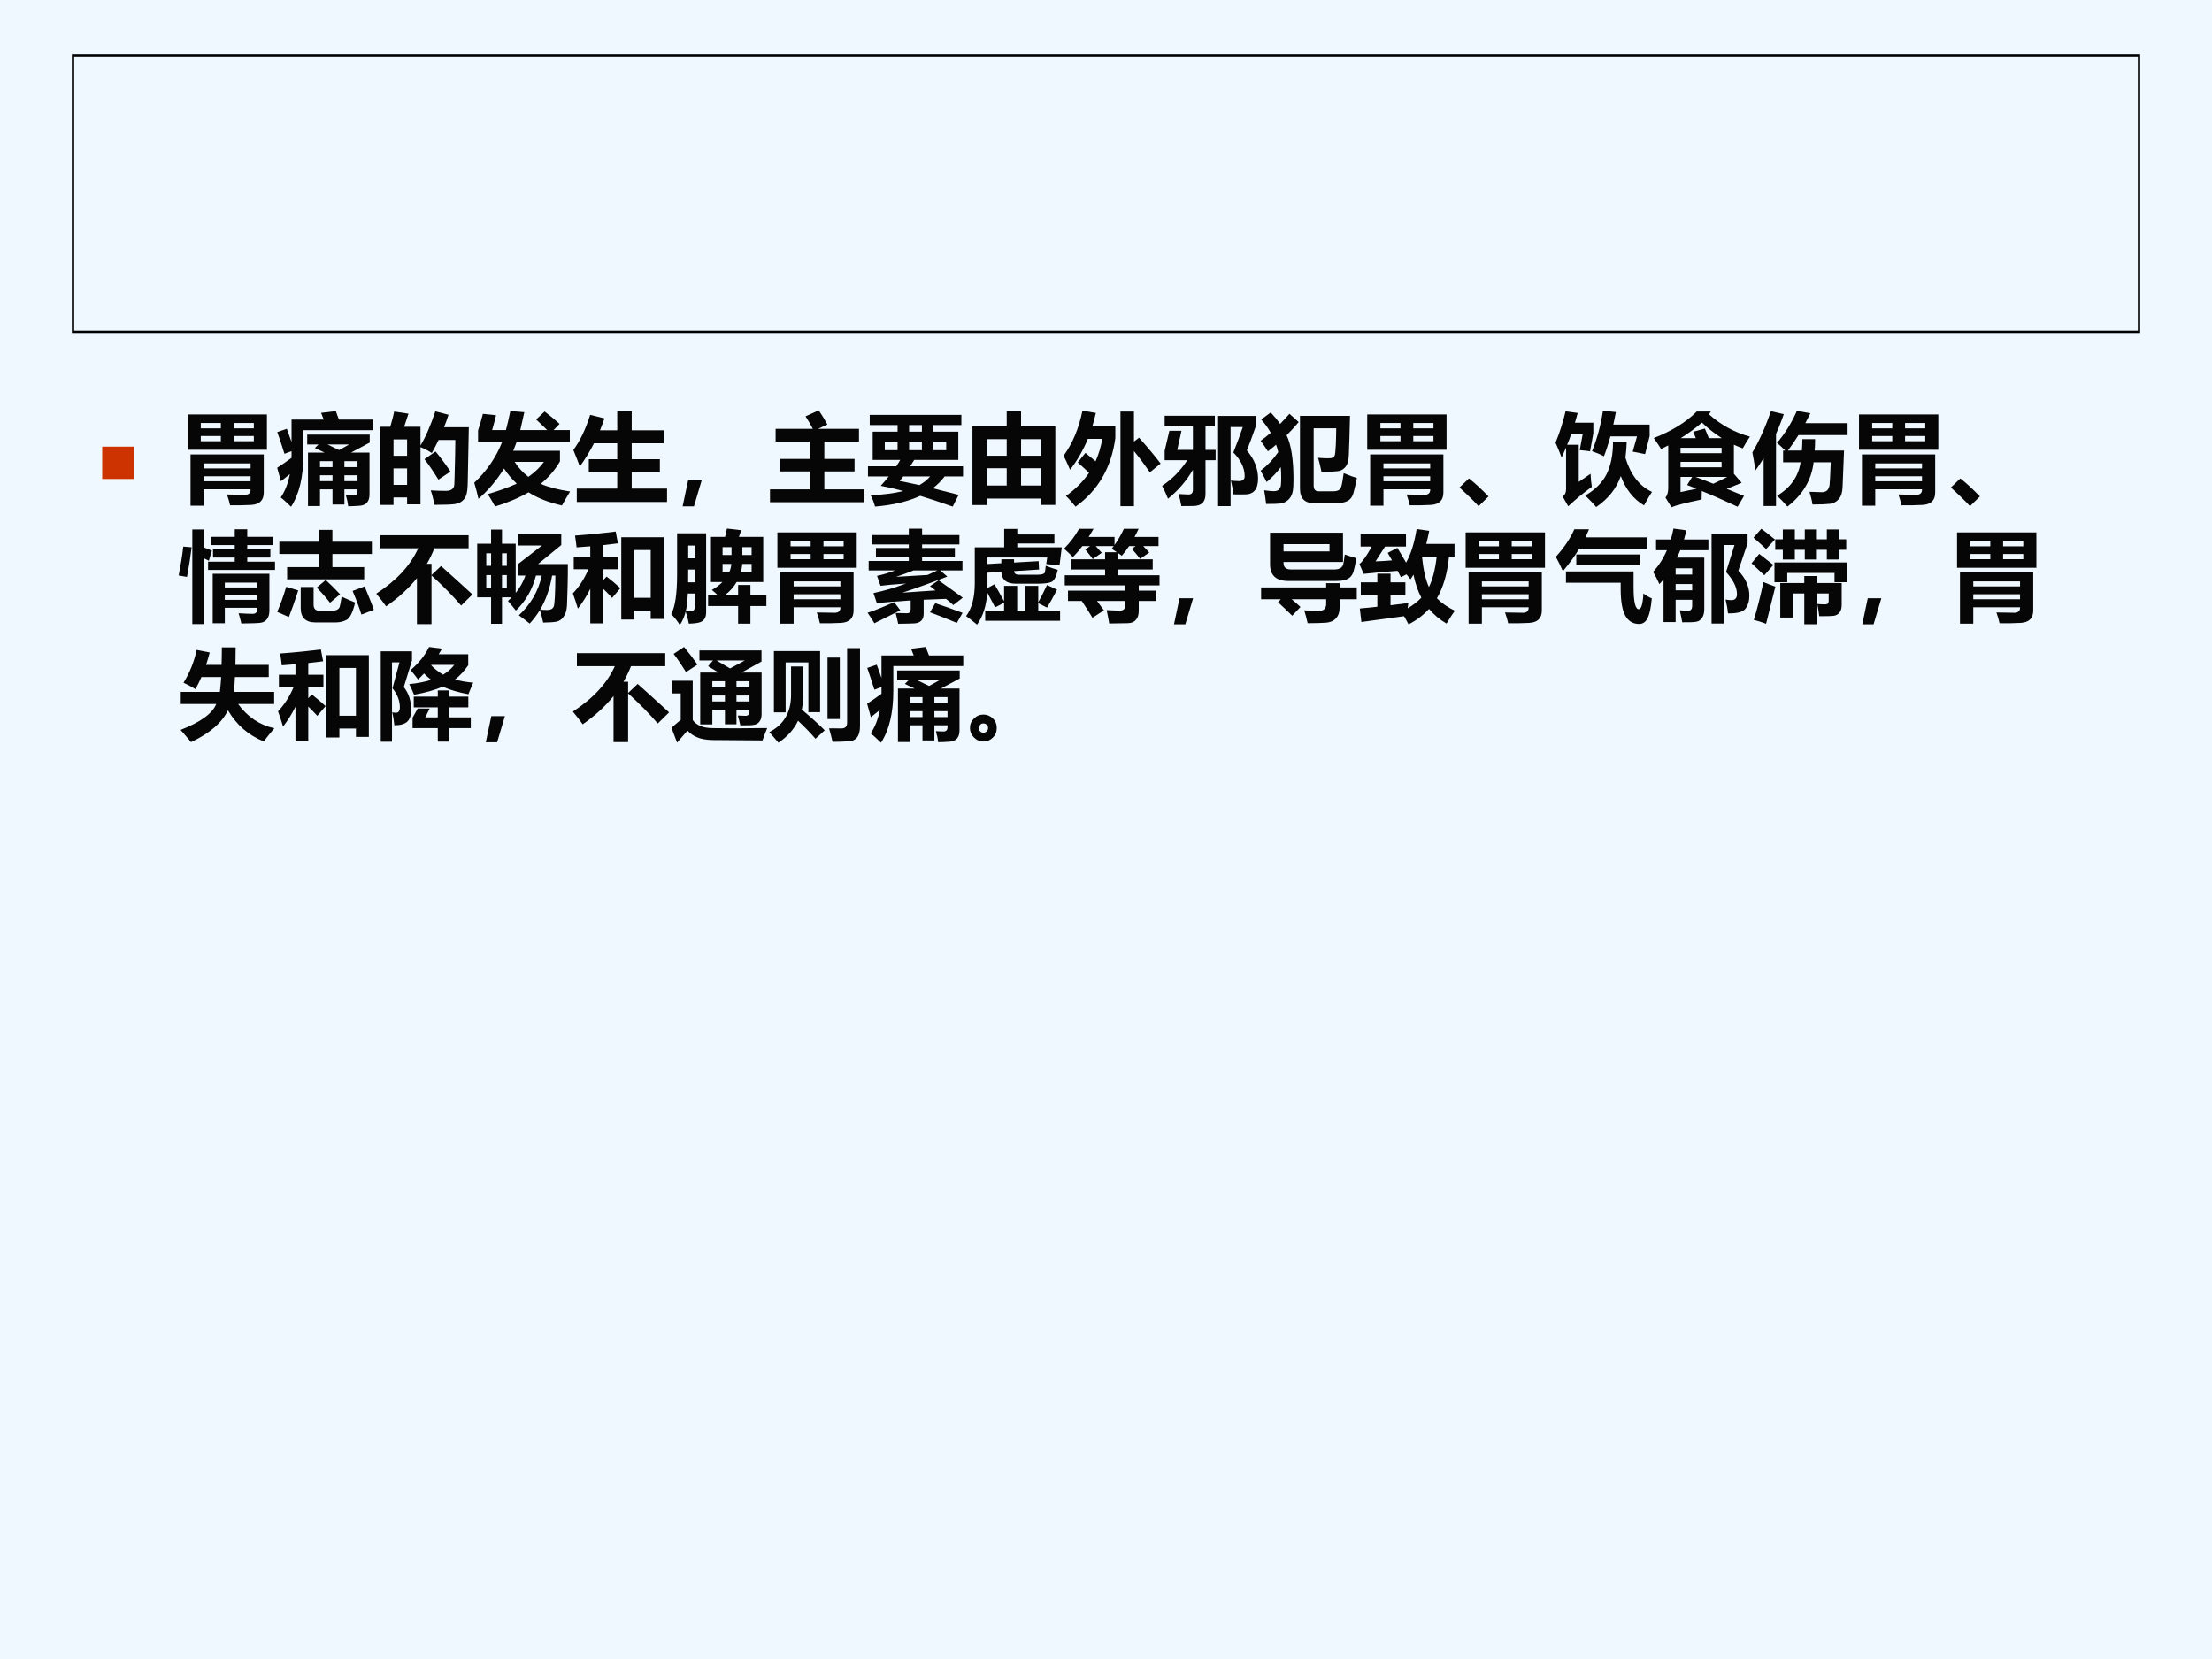 <?xml version="1.0" encoding="UTF-8" standalone="no"?>
<!DOCTYPE svg PUBLIC "-//W3C//DTD SVG 1.1//EN" "http://www.w3.org/Graphics/SVG/1.1/DTD/svg11.dtd">
<svg xmlns="http://www.w3.org/2000/svg" xmlns:xlink="http://www.w3.org/1999/xlink" version="1.1" width="720pt" height="540pt" viewBox="0 0 720 540">
<rect x="0" y="0" width="720" height="540" fill="#333333" stroke="none"/>
<g enable-background="new">
<g>
<g id="Layer-1" data-name="Artifact">
<clipPath id="cp125">
<path transform="matrix(1,0,0,-1,0,540)" d="M 0 0 L 720 0 L 720 540 L 0 540 Z " fill-rule="evenodd"/>
</clipPath>
<g clip-path="url(#cp125)">
<path transform="matrix(1,0,0,-1,0,540)" d="M 0 0 L 720 0 L 720 540 L 0 540 Z " fill="#f0f8ff" fill-rule="evenodd"/>
</g>
</g>
<g id="Layer-1" data-name="P">
<path transform="matrix(1,0,0,-1,0,540)" stroke-width=".75" stroke-linecap="butt" stroke-miterlimit="10" stroke-linejoin="miter" fill="none" stroke="#000000" d="M 23.76 432 L 696.24 432 L 696.24 522 L 23.76 522 Z "/>
</g>
<g id="Layer-1" data-name="P">
<clipPath id="cp126">
<path transform="matrix(1,0,0,-1,0,540)" d="M 0 0 L 720 0 L 720 540 L 0 540 Z " fill-rule="evenodd"/>
</clipPath>
<g clip-path="url(#cp126)">
<symbol id="font_7f_83">
<path d="M 0 0 L 0 .386 L .385 .386 L .385 0 L 0 0 Z "/>
</symbol>
<use xlink:href="#font_7f_83" transform="matrix(27.24,0,0,-27.24,33.261,155.901)" fill="#cc3300"/>
</g>
</g>
<g id="Layer-1" data-name="P">
<clipPath id="cp128">
<path transform="matrix(1,0,0,-1,0,540)" d="M 0 0 L 720 0 L 720 540 L 0 540 Z " fill-rule="evenodd"/>
</clipPath>
<g clip-path="url(#cp128)">
<symbol id="font_81_5273">
<path d="M .165 0 L .03 0 L .03 .521 L .774 .521 L .774 .135 C .774 .055 .732 .013 .646 .008 C .585 .005 .513 .003 .432 .004 C .425 .036 .415 .073 .4 .114 C .472 .112 .533 .111 .582 .111 C .62 .111 .64 .128 .64 .162 L .64 .167 L .165 .167 L .165 0 M 0 .927 L .806 .927 L .806 .568 L 0 .568 L 0 .927 M .165 .248 L .64 .248 L .64 .299 L .165 .299 L .165 .248 M .64 .43 L .165 .43 L .165 .379 L .64 .379 L .64 .43 M .673 .84 L .468 .84 L .468 .786 L .673 .786 L .673 .84 M .134 .786 L .338 .786 L .338 .84 L .134 .84 L .134 .786 M .673 .655 L .673 .708 L .468 .708 L .468 .655 L .673 .655 M .134 .655 L .338 .655 L .338 .708 L .134 .708 L .134 .655 Z "/>
</symbol>
<symbol id="font_81_4879">
<path d="M .435 .007 L .313 .007 L .313 .55 L .482 .55 C .452 .564 .419 .58 .383 .597 L .42 .633 L .305 .633 L .305 .733 L .94 .733 L .94 .652 L .75 .55 L .938 .55 L .938 .126 C .938 .052 .903 .014 .835 .01 C .799 .007 .761 .006 .722 .005 C .718 .039 .71 .076 .698 .117 C .725 .116 .75 .115 .774 .114 C .802 .114 .816 .128 .816 .158 L .816 .177 L .683 .177 L .683 .023 L .562 .023 L .562 .177 L .435 .177 L .435 .007 M .446 .954 L .596 .972 C .607 .939 .618 .91 .628 .886 L .976 .886 L .976 .778 L .266 .778 L .266 .526 C .266 .305 .225 .13 .141 0 C .094 .046 .06 .077 .036 .094 C .08 .159 .111 .238 .129 .332 C .093 .304 .063 .28 .038 .259 L 0 .396 C .047 .426 .095 .46 .146 .497 C .146 .512 .146 .535 .146 .565 L .074 .538 C .048 .621 .024 .695 .001 .759 L .098 .792 C .112 .753 .128 .708 .146 .658 L .146 .886 L .473 .886 C .465 .905 .456 .927 .446 .954 M .683 .26 L .816 .26 L .816 .32 L .683 .32 L .683 .26 M .816 .463 L .683 .463 L .683 .403 L .816 .403 L .816 .463 M .435 .26 L .562 .26 L .562 .32 L .435 .32 L .435 .26 M .435 .403 L .562 .403 L .562 .463 L .435 .463 L .435 .403 M .732 .633 L .511 .633 C .552 .613 .592 .594 .629 .576 L .732 .633 Z "/>
</symbol>
<symbol id="font_81_8e9">
<path d="M .143 .949 L .288 .927 L .244 .794 L .41 .794 L .41 .604 C .463 .691 .513 .807 .561 .951 L .695 .916 C .681 .873 .666 .83 .649 .789 L .901 .789 L .89 .227 C .889 .167 .883 .124 .875 .1 C .867 .076 .853 .056 .835 .041 C .818 .025 .792 .015 .76 .009 C .728 .004 .659 .001 .551 .001 C .541 .058 .529 .107 .514 .148 C .562 .145 .613 .143 .667 .143 C .683 .143 .697 .144 .708 .148 C .719 .152 .729 .157 .736 .164 C .743 .172 .748 .18 .751 .189 C .754 .198 .756 .238 .757 .309 L .762 .509 C .763 .571 .764 .621 .764 .66 L .594 .66 C .572 .615 .549 .57 .525 .527 C .494 .548 .456 .568 .41 .587 L .41 .006 L .274 .006 L .274 .076 L .136 .076 L .136 0 L 0 0 L 0 .794 L .103 .794 C .122 .858 .135 .91 .143 .949 M .274 .666 L .136 .666 L .136 .499 L .274 .499 L .274 .666 M .136 .204 L .274 .204 L .274 .371 L .136 .371 L .136 .204 M .563 .543 C .61 .487 .661 .419 .715 .339 L .592 .257 C .542 .338 .495 .408 .45 .465 L .563 .543 Z "/>
</symbol>
<symbol id="font_81_546">
<path d="M .871 .458 C .821 .371 .756 .296 .676 .23 C .75 .197 .849 .171 .974 .152 C .945 .105 .917 .058 .891 .01 C .758 .04 .645 .084 .552 .144 C .456 .088 .343 .04 .212 0 C .188 .043 .164 .085 .138 .126 C .246 .157 .344 .192 .432 .232 C .384 .277 .341 .327 .303 .385 C .227 .264 .141 .162 .043 .078 C .029 .139 .015 .194 0 .241 C .127 .36 .222 .499 .284 .656 L .039 .656 L .039 .773 C .057 .827 .074 .883 .088 .941 L .222 .927 C .212 .886 .199 .836 .182 .776 L .322 .776 C .337 .832 .352 .896 .367 .97 L .509 .958 L .468 .776 L .741 .776 C .705 .812 .667 .848 .629 .884 L .715 .965 C .775 .919 .826 .877 .867 .839 L .806 .776 L .971 .776 L .971 .656 L .431 .656 C .421 .629 .41 .599 .396 .566 L .871 .566 L .871 .458 M .55 .301 C .618 .349 .67 .4 .708 .453 L .411 .453 C .448 .395 .494 .344 .55 .301 Z "/>
</symbol>
<symbol id="font_81_8cf">
<path d="M .035 .136 L .446 .136 L .446 .302 L .157 .302 L .157 .434 L .446 .434 L .446 .596 L .21 .596 C .167 .512 .119 .433 .066 .36 C .046 .414 .024 .47 0 .528 C .067 .618 .124 .736 .171 .885 L .316 .849 C .302 .807 .287 .767 .271 .728 L .446 .728 L .446 .921 L .593 .921 L .593 .728 L .917 .728 L .917 .596 L .593 .596 L .593 .434 L .879 .434 L .879 .302 L .593 .302 L .593 .136 L .952 .136 L .952 0 L .035 0 L .035 .136 Z "/>
</symbol>
<symbol id="font_81_367">
<path d="M .194 .265 L .115 0 L 0 0 L .056 .265 L .194 .265 Z "/>
</symbol>
<symbol id="font_81_41e">
<path d="M 0 .131 L .404 .131 L .404 .313 L .104 .313 L .104 .44 L .404 .44 L .404 .617 L .057 .617 L .057 .746 L .435 .746 C .413 .789 .389 .831 .361 .873 L .495 .934 C .524 .891 .554 .843 .583 .79 L .489 .746 L .904 .746 L .904 .617 L .552 .617 L .552 .44 L .859 .44 L .859 .313 L .552 .313 L .552 .131 L .957 .131 L .957 0 L 0 0 L 0 .131 Z "/>
</symbol>
<symbol id="font_81_a4c">
<path d="M 0 .409 L .288 .409 C .302 .431 .316 .452 .328 .474 L .048 .474 L .048 .761 L .301 .761 L .301 .828 L .018 .828 L .018 .932 L .949 .932 L .949 .828 L .665 .828 L .665 .761 L .918 .761 L .918 .474 L .47 .474 C .456 .451 .443 .43 .429 .409 L .966 .409 L .966 .306 L .779 .306 C .745 .261 .705 .221 .659 .186 L .921 .119 L .861 0 C .742 .042 .631 .078 .531 .109 C .408 .052 .255 .015 .072 0 C .062 .037 .048 .076 .027 .115 C .157 .121 .268 .135 .359 .158 C .274 .181 .198 .198 .13 .211 C .159 .243 .186 .274 .211 .306 L 0 .306 L 0 .409 M .418 .761 L .548 .761 L .548 .828 L .418 .828 L .418 .761 M .418 .573 L .548 .573 L .548 .661 L .418 .661 L .418 .573 M .171 .573 L .301 .573 L .301 .661 L .171 .661 L .171 .573 M .795 .573 L .795 .661 L .665 .661 L .665 .573 L .795 .573 M .322 .26 C .375 .25 .442 .236 .522 .218 C .566 .243 .603 .272 .631 .306 L .358 .306 C .346 .289 .334 .274 .322 .26 Z "/>
</symbol>
<symbol id="font_81_8d2">
<path d="M 0 0 L 0 .8 L .348 .8 L .348 .954 L .494 .954 L .494 .8 L .842 .8 L .842 .001 L .697 .001 L .697 .066 L .145 .066 L .145 0 L 0 0 M .145 .501 L .348 .501 L .348 .669 L .145 .669 L .145 .501 M .697 .669 L .494 .669 L .494 .501 L .697 .501 L .697 .669 M .145 .198 L .348 .198 L .348 .374 L .145 .374 L .145 .198 M .494 .198 L .697 .198 L .697 .374 L .494 .374 L .494 .198 Z "/>
</symbol>
<symbol id="font_81_5d8">
<path d="M .527 .819 L .527 .697 C .487 .397 .352 .165 .123 0 C .083 .048 .051 .085 .025 .109 C .122 .177 .2 .256 .26 .344 C .225 .377 .187 .412 .145 .449 L .223 .546 C .261 .516 .295 .487 .326 .461 C .358 .532 .381 .608 .394 .689 L .248 .689 C .2 .573 .14 .468 .067 .375 C .04 .439 .018 .486 0 .516 C .092 .641 .156 .794 .193 .976 L .329 .952 C .319 .906 .307 .862 .294 .819 L .527 .819 M .768 .701 C .855 .603 .929 .515 .987 .438 L .878 .349 C .824 .427 .77 .499 .716 .565 L .716 .005 L .579 .005 L .579 .966 L .716 .966 L .716 .661 L .768 .701 Z "/>
</symbol>
<symbol id="font_81_6122">
<path d="M 0 .206 C .102 .273 .187 .36 .256 .466 L .026 .466 L .026 .562 L .074 .765 L .197 .765 L .154 .571 L .313 .571 L .313 .812 L .026 .812 L .026 .918 L .536 .918 L .536 .812 L .441 .812 L .441 .571 L .544 .571 L .544 .466 L .441 .466 L .441 .122 C .441 .041 .399 .001 .314 .001 C .275 .001 .235 .001 .196 0 C .187 .049 .177 .09 .167 .123 C .209 .12 .243 .119 .268 .118 C .298 .118 .313 .133 .313 .164 L .313 .369 C .247 .255 .162 .157 .06 .075 C .044 .116 .024 .16 0 .206 M .861 .565 C .937 .477 .975 .382 .975 .279 C .975 .173 .931 .119 .844 .119 C .821 .118 .781 .118 .724 .119 C .719 .165 .711 .212 .699 .26 C .713 .257 .74 .255 .78 .254 C .819 .254 .839 .271 .839 .304 C .839 .387 .8 .467 .724 .545 C .758 .629 .79 .715 .82 .803 L .696 .803 L .696 0 L .569 0 L .569 .916 L .956 .916 L .956 .822 C .918 .712 .886 .627 .861 .565 Z "/>
</symbol>
<symbol id="font_81_8a8">
<path d="M 0 .338 C .069 .39 .128 .453 .179 .527 C .173 .553 .166 .577 .157 .602 C .131 .579 .103 .557 .074 .535 C .05 .573 .025 .608 0 .642 C .034 .666 .068 .693 .103 .723 C .076 .772 .043 .817 .006 .858 L .103 .93 C .139 .891 .171 .852 .198 .813 C .229 .845 .261 .88 .293 .916 L .387 .832 C .349 .786 .308 .742 .264 .698 C .311 .601 .334 .451 .334 .248 C .334 .196 .332 .16 .328 .137 C .325 .114 .317 .093 .306 .073 C .294 .054 .279 .038 .261 .027 C .243 .015 .224 .008 .204 .005 C .184 .002 .134 0 .056 0 C .05 .049 .044 .095 .036 .139 C .082 .133 .115 .13 .134 .13 C .156 .13 .173 .135 .185 .146 C .197 .158 .204 .172 .206 .19 C .208 .208 .209 .233 .209 .267 C .209 .304 .208 .34 .205 .374 C .165 .32 .117 .27 .061 .223 C .049 .247 .029 .286 0 .338 M .844 .313 C .9 .29 .945 .273 .978 .264 C .965 .2 .954 .149 .943 .111 C .933 .073 .913 .047 .884 .031 C .855 .016 .818 .008 .774 .008 L .542 .008 C .448 .008 .4 .057 .4 .155 L .4 .895 L .908 .895 L .902 .656 L .896 .493 C .894 .443 .884 .407 .867 .383 C .85 .36 .829 .345 .804 .337 C .779 .33 .717 .327 .618 .328 C .607 .381 .596 .428 .584 .469 C .627 .465 .661 .464 .685 .464 C .707 .464 .722 .466 .732 .471 C .742 .476 .749 .483 .753 .493 C .757 .504 .761 .54 .764 .602 C .766 .664 .768 .719 .768 .769 L .539 .769 L .539 .187 C .539 .148 .555 .129 .588 .129 L .74 .129 C .762 .129 .779 .133 .792 .14 C .806 .148 .815 .161 .82 .179 C .826 .197 .834 .242 .844 .313 Z "/>
</symbol>
<symbol id="font_81_6f9d">
<path d="M .295 .099 L .194 0 C .146 .053 .081 .116 0 .19 L .096 .282 C .153 .238 .219 .177 .295 .099 Z "/>
</symbol>
<symbol id="font_81_ba2">
<path d="M .384 .857 L .384 .749 L .351 .566 C .331 .57 .296 .574 .246 .578 L .276 .74 L .159 .74 C .147 .704 .133 .669 .118 .633 L .236 .633 L .236 .256 C .276 .283 .316 .311 .356 .338 C .358 .292 .362 .248 .369 .205 C .287 .147 .207 .081 .129 .008 L .073 .106 C .096 .123 .107 .147 .107 .18 L .107 .604 C .093 .571 .078 .537 .062 .503 C .04 .56 .02 .611 0 .654 C .043 .758 .077 .865 .102 .973 L .225 .956 C .217 .924 .208 .891 .197 .857 L .384 .857 M .584 .658 L .723 .658 C .721 .604 .717 .551 .71 .502 C .762 .329 .852 .213 .98 .154 C .962 .128 .935 .082 .899 .017 C .792 .08 .713 .18 .663 .315 C .62 .19 .537 .085 .413 0 C .388 .031 .351 .07 .302 .117 C .403 .176 .475 .248 .518 .333 C .562 .422 .584 .531 .584 .658 M .956 .838 L .956 .721 L .91 .538 L .784 .563 L .828 .718 L .558 .718 C .537 .644 .516 .577 .492 .516 C .454 .536 .413 .553 .371 .567 C .423 .696 .46 .833 .482 .979 L .613 .965 C .605 .921 .596 .878 .587 .838 L .956 .838 Z "/>
</symbol>
<symbol id="font_81_b9f">
<path d="M .58 .973 L .561 .944 C .682 .836 .821 .76 .977 .717 C .952 .68 .928 .641 .904 .598 C .874 .609 .844 .621 .814 .635 L .814 .34 L .893 .248 C .842 .228 .792 .207 .741 .187 C .797 .164 .855 .141 .917 .115 L .852 .005 C .723 .065 .602 .119 .488 .165 C .487 .131 .486 .102 .486 .079 C .325 .045 .223 .019 .18 0 L .119 .098 C .138 .122 .147 .155 .147 .194 L .147 .628 C .123 .616 .099 .604 .074 .592 C .058 .619 .033 .656 0 .703 C .183 .774 .328 .864 .437 .973 L .58 .973 M .689 .406 L .689 .461 L .272 .461 L .272 .406 L .689 .406 M .689 .604 L .272 .604 L .272 .549 L .689 .549 L .689 .604 M .401 .767 L .519 .799 C .53 .775 .543 .743 .559 .702 L .691 .702 C .62 .747 .552 .8 .489 .86 C .426 .805 .354 .752 .274 .702 L .427 .702 C .419 .724 .41 .745 .401 .767 M .433 .188 C .401 .201 .369 .213 .339 .226 L .39 .308 L .272 .308 L .272 .154 C .326 .165 .38 .176 .433 .188 M .746 .308 L .424 .308 C .479 .287 .54 .265 .605 .239 C .652 .261 .699 .284 .746 .308 Z "/>
</symbol>
<symbol id="font_81_46e">
<path d="M .637 .685 C .637 .645 .636 .607 .633 .569 L .931 .569 L .916 .195 C .914 .143 .901 .103 .877 .075 C .853 .048 .824 .032 .788 .028 C .753 .024 .694 .021 .611 .021 C .604 .065 .593 .108 .58 .15 C .643 .148 .685 .146 .706 .146 C .728 .146 .746 .152 .759 .164 C .772 .176 .78 .194 .784 .218 C .787 .242 .791 .319 .796 .45 L .622 .45 C .601 .271 .512 .12 .356 0 C .32 .042 .285 .078 .251 .11 C .388 .192 .467 .305 .49 .45 L .312 .45 L .312 .569 L .334 .569 C .306 .597 .278 .623 .25 .647 C .33 .74 .397 .848 .452 .972 L .589 .948 C .572 .914 .555 .88 .538 .847 L .967 .847 L .967 .726 L .468 .726 C .434 .671 .399 .619 .361 .569 L .503 .569 C .506 .605 .507 .644 .508 .685 L .637 .685 M .188 .969 L .319 .939 C .295 .868 .268 .801 .24 .737 L .24 .006 L .114 .006 L .114 .492 C .088 .448 .06 .406 .031 .367 C .02 .439 .01 .5 0 .55 C .069 .666 .132 .806 .188 .969 Z "/>
</symbol>
<use xlink:href="#font_81_5273" transform="matrix(32.04,0,0,-32.04,61.058,164.605)" fill="#060606"/>
<use xlink:href="#font_81_4879" transform="matrix(32.04,0,0,-32.04,90.219,164.949)" fill="#060606"/>
<use xlink:href="#font_81_8e9" transform="matrix(32.04,0,0,-32.04,123.73,164.354)" fill="#060606"/>
<use xlink:href="#font_81_546" transform="matrix(32.04,0,0,-32.04,154.359,164.855)" fill="#060606"/>
<use xlink:href="#font_81_8cf" transform="matrix(32.04,0,0,-32.04,186.618,163.384)" fill="#060606"/>
<use xlink:href="#font_81_367" transform="matrix(32.04,0,0,-32.04,222.193,164.808)" fill="#060606"/>
<use xlink:href="#font_81_41e" transform="matrix(32.04,0,0,-32.04,250.632,163.478)" fill="#060606"/>
<use xlink:href="#font_81_a4c" transform="matrix(32.04,0,0,-32.04,282.516,164.886)" fill="#060606"/>
<use xlink:href="#font_81_8d2" transform="matrix(32.04,0,0,-32.04,316.527,164.385)" fill="#060606"/>
<use xlink:href="#font_81_5d8" transform="matrix(32.04,0,0,-32.04,346.155,164.917)" fill="#060606"/>
<use xlink:href="#font_81_6122" transform="matrix(32.04,0,0,-32.04,378.257,164.73)" fill="#060606"/>
<use xlink:href="#font_81_8a8" transform="matrix(32.04,0,0,-32.04,410.328,164.041)" fill="#060606"/>
<use xlink:href="#font_81_5273" transform="matrix(32.04,0,0,-32.04,445.025,164.605)" fill="#060606"/>
<use xlink:href="#font_81_6f9d" transform="matrix(32.04,0,0,-32.04,475.063,164.761)" fill="#060606"/>
<use xlink:href="#font_81_ba2" transform="matrix(32.04,0,0,-32.04,506.32,165.043)" fill="#060606"/>
<use xlink:href="#font_81_b9f" transform="matrix(32.04,0,0,-32.04,538.295,165.105)" fill="#060606"/>
<use xlink:href="#font_81_46e" transform="matrix(32.04,0,0,-32.04,570.397,164.886)" fill="#060606"/>
<use xlink:href="#font_81_5273" transform="matrix(32.04,0,0,-32.04,605.097,164.605)" fill="#060606"/>
<use xlink:href="#font_81_6f9d" transform="matrix(32.04,0,0,-32.04,635.006,164.761)" fill="#060606"/>
</g>
</g>
<g id="Layer-1" data-name="P">
<clipPath id="cp130">
<path transform="matrix(1,0,0,-1,0,540)" d="M 0 0 L 720 0 L 720 540 L 0 540 Z " fill-rule="evenodd"/>
</clipPath>
<g clip-path="url(#cp130)">
<symbol id="font_81_358a">
<path d="M .299 .634 L .57 .634 L .57 .676 L .349 .676 L .349 .76 L .57 .76 L .57 .802 L .327 .802 L .327 .886 L .57 .886 L .57 .963 L .697 .963 L .697 .886 L .956 .886 L .956 .802 L .697 .802 L .697 .76 L .932 .76 L .932 .676 L .697 .676 L .697 .634 L .979 .634 L .979 .55 L .299 .55 L .299 .634 M .139 .961 L .26 .961 L .26 .777 L .338 .746 L .307 .643 L .26 .667 L .26 0 L .139 0 L .139 .961 M 0 .494 C .021 .6 .037 .698 .047 .787 L .132 .78 C .12 .681 .104 .58 .085 .479 L 0 .494 M .469 .008 L .346 .008 L .346 .511 L .922 .511 L .922 .139 C .922 .101 .914 .072 .898 .051 C .883 .03 .861 .017 .832 .013 C .803 .009 .738 .007 .637 .006 C .63 .037 .621 .072 .609 .11 C .672 .106 .719 .104 .751 .104 C .783 .104 .799 .12 .799 .151 L .799 .165 L .469 .165 L .469 .008 M .799 .421 L .469 .421 L .469 .372 L .799 .372 L .799 .421 M .469 .246 L .799 .246 L .799 .291 L .469 .291 L .469 .246 Z "/>
</symbol>
<symbol id="font_81_6b9">
<path d="M .101 .562 L .424 .562 L .424 .695 L .022 .695 L .022 .82 L .424 .82 L .424 .94 L .561 .94 L .561 .82 L .962 .82 L .962 .695 L .561 .695 L .561 .562 L .884 .562 L .884 .438 L .101 .438 L .101 .562 M .493 .431 C .549 .38 .597 .332 .639 .286 L .537 .2 C .495 .254 .45 .305 .402 .354 L .493 .431 M .888 .366 C .932 .261 .964 .182 .982 .128 L .856 .08 C .833 .153 .803 .233 .766 .32 L .888 .366 M .092 .362 L .214 .325 C .177 .211 .145 .121 .119 .055 L 0 .107 C .03 .174 .061 .259 .092 .362 M .655 .262 C .705 .239 .75 .219 .792 .202 C .768 .102 .739 .043 .705 .026 C .672 .009 .635 0 .596 0 L .389 0 C .289 0 .239 .049 .239 .146 L .239 .36 L .37 .36 L .37 .18 C .37 .139 .39 .119 .43 .119 L .555 .119 C .578 .119 .596 .123 .609 .129 C .622 .137 .631 .146 .635 .158 C .639 .17 .646 .204 .655 .262 Z "/>
</symbol>
<symbol id="font_81_408">
<path d="M .041 .903 L .938 .903 L .938 .771 L .59 .771 C .569 .716 .543 .664 .514 .613 L .561 .613 L .561 .499 L .658 .591 C .746 .513 .852 .416 .977 .302 L .862 .189 C .779 .286 .679 .388 .561 .495 L .561 0 L .413 0 L .413 .468 C .329 .363 .225 .268 .1 .181 C .079 .211 .046 .254 0 .31 C .206 .444 .348 .598 .426 .771 L .041 .771 L .041 .903 Z "/>
</symbol>
<symbol id="font_81_8d8">
<path d="M 0 .813 L .141 .813 L .141 .957 L .252 .957 L .252 .813 L .391 .813 L .391 .313 C .435 .368 .468 .427 .49 .49 L .414 .49 L .414 .606 L .658 .795 L .414 .795 L .414 .912 L .854 .912 L .854 .8 L .618 .607 L .921 .607 C .921 .526 .92 .448 .918 .374 C .916 .299 .914 .237 .912 .187 C .909 .136 .898 .098 .877 .071 C .858 .043 .833 .027 .804 .021 C .776 .016 .731 .013 .67 .012 C .663 .049 .652 .091 .637 .14 C .607 .09 .572 .044 .533 .002 C .494 .034 .457 .062 .423 .086 C .544 .198 .622 .333 .656 .49 L .597 .49 C .561 .349 .493 .23 .393 .134 C .369 .165 .342 .198 .312 .232 C .325 .244 .338 .256 .35 .269 L .252 .269 L .252 0 L .141 0 L .141 .269 L 0 .269 L 0 .813 M .092 .589 L .141 .589 L .141 .716 L .092 .716 L .092 .589 M .301 .716 L .252 .716 L .252 .589 L .301 .589 L .301 .716 M .301 .366 L .301 .495 L .252 .495 L .252 .366 L .301 .366 M .092 .366 L .141 .366 L .141 .495 L .092 .495 L .092 .366 M .794 .49 L .761 .49 C .739 .359 .698 .243 .639 .143 C .67 .141 .693 .14 .708 .14 C .745 .14 .769 .152 .778 .177 C .787 .201 .793 .306 .794 .49 Z "/>
</symbol>
<symbol id="font_81_578">
<path d="M 0 .305 C .066 .374 .118 .456 .158 .55 L .009 .55 L .009 .676 L .177 .676 L .177 .783 C .131 .779 .085 .775 .038 .772 C .034 .807 .029 .847 .022 .892 C .173 .903 .31 .917 .435 .933 L .458 .813 C .408 .807 .358 .801 .307 .795 L .307 .676 L .461 .676 L .461 .55 L .307 .55 L .307 .438 L .343 .476 C .392 .438 .438 .399 .483 .358 L .399 .259 C .368 .293 .337 .324 .307 .353 L .307 0 L .177 0 L .177 .351 C .14 .277 .098 .21 .051 .15 C .039 .192 .022 .243 0 .305 M .492 .039 L .492 .875 L .922 .875 L .922 .045 L .791 .045 L .791 .13 L .623 .13 L .623 .039 L .492 .039 M .791 .745 L .623 .745 L .623 .26 L .791 .26 L .791 .745 Z "/>
</symbol>
<symbol id="font_81_52e4">
<path d="M .68 .408 L .805 .408 L .805 .306 L .967 .306 L .967 .194 L .805 .194 L .805 .015 L .68 .015 L .68 .194 L .375 .194 L .375 .306 L .471 .306 C .448 .328 .429 .345 .413 .357 C .456 .382 .492 .408 .521 .438 L .404 .438 L .404 .896 L .547 .896 C .554 .92 .561 .949 .566 .981 L .712 .964 C .704 .94 .696 .918 .688 .896 L .935 .896 L .935 .438 L .665 .438 C .637 .389 .598 .345 .548 .306 L .68 .306 L .68 .408 M .088 0 C .066 .038 .036 .076 0 .112 C .04 .184 .06 .319 .06 .519 L .06 .933 L .355 .933 L .355 .13 C .355 .074 .332 .04 .286 .027 C .261 .02 .226 .016 .179 .015 C .174 .047 .163 .088 .147 .138 C .136 .09 .116 .044 .088 0 M .169 .321 C .165 .243 .159 .185 .149 .146 C .164 .145 .182 .143 .203 .143 C .229 .142 .242 .16 .242 .198 L .242 .321 L .169 .321 M .172 .435 L .242 .435 L .242 .565 L .173 .565 C .173 .565 .173 .521 .172 .435 M .242 .808 L .173 .808 L .173 .679 L .242 .679 L .242 .808 M .817 .541 L .817 .622 L .722 .622 C .72 .594 .715 .567 .709 .541 L .817 .541 M .817 .792 L .723 .792 L .723 .712 L .817 .712 L .817 .792 M .522 .712 L .613 .712 L .613 .792 L .522 .792 L .522 .712 M .611 .622 L .522 .622 L .522 .541 L .591 .541 C .602 .566 .609 .593 .611 .622 Z "/>
</symbol>
<symbol id="font_81_979">
<path d="M .721 .442 C .827 .368 .909 .308 .967 .265 L .871 .19 C .849 .21 .825 .231 .797 .253 L .57 .244 L .57 .103 C .57 .072 .562 .048 .546 .032 C .53 .015 .507 .006 .476 .004 C .444 .002 .389 .001 .311 0 C .302 .042 .294 .078 .285 .11 C .333 .108 .371 .107 .4 .107 C .426 .107 .438 .121 .438 .149 L .438 .237 C .311 .229 .196 .22 .094 .21 L .06 .312 C .162 .333 .272 .365 .391 .409 C .28 .401 .193 .394 .132 .386 L .096 .487 C .157 .5 .218 .518 .279 .542 L .011 .542 L .011 .638 L .419 .638 L .419 .674 L .085 .674 L .085 .77 L .419 .77 L .419 .806 L .044 .806 L .044 .901 L .419 .901 L .419 .966 L .554 .966 L .554 .901 L .933 .901 L .933 .806 L .554 .806 L .554 .77 L .887 .77 L .887 .674 L .554 .674 L .554 .638 L .964 .638 L .964 .542 L .738 .542 L .81 .48 C .642 .415 .49 .36 .354 .316 L .69 .339 C .672 .353 .653 .367 .634 .382 L .721 .442 M .709 .542 L .467 .542 C .415 .521 .356 .499 .29 .477 L .608 .496 C .641 .51 .675 .526 .709 .542 M .27 .22 L .333 .137 L .069 .005 C .049 .04 .026 .076 0 .112 C .045 .125 .135 .16 .27 .22 M .688 .209 C .787 .176 .879 .143 .965 .111 L .907 .009 C .828 .042 .737 .078 .634 .117 L .688 .209 Z "/>
</symbol>
<symbol id="font_81_a29">
<path d="M .809 .598 C .857 .579 .898 .566 .931 .557 C .914 .479 .889 .436 .856 .43 C .832 .421 .791 .417 .733 .416 L .506 .416 C .411 .416 .362 .456 .358 .536 L .217 .528 L .217 .377 L .217 .372 L .288 .41 C .31 .374 .343 .316 .386 .238 L .386 .394 L .519 .394 L .519 .143 L .601 .143 L .601 .394 L .733 .394 L .733 .227 C .76 .275 .79 .334 .822 .403 C .824 .403 .858 .387 .924 .355 C .881 .273 .847 .213 .822 .173 L .733 .218 L .733 .143 L .955 .143 L .955 .039 L .194 .039 L .194 .143 L .386 .143 L .386 .223 C .326 .191 .295 .175 .294 .176 C .282 .201 .255 .251 .215 .326 C .206 .193 .172 .084 .111 0 C .078 .028 .041 .057 0 .087 C .059 .166 .088 .278 .088 .423 L .088 .785 L .387 .785 L .387 .972 L .52 .972 L .52 .916 L .897 .916 L .897 .824 L .52 .824 L .52 .785 L .972 .785 L .949 .601 L .814 .616 L .824 .682 L .217 .682 L .217 .616 L .358 .624 L .358 .664 L .487 .664 L .487 .631 L .737 .645 L .741 .56 L .487 .544 C .489 .519 .506 .507 .538 .507 L .719 .507 C .768 .507 .795 .515 .8 .531 C .804 .55 .807 .572 .809 .598 Z "/>
</symbol>
<symbol id="font_81_957">
<path d="M .04 .334 L .623 .334 L .623 .387 L .007 .387 L .007 .49 L .417 .49 L .417 .549 L .075 .549 L .075 .652 L .417 .652 L .417 .724 L .537 .724 L .484 .759 C .491 .768 .498 .777 .505 .786 L .322 .786 C .349 .757 .369 .734 .383 .718 L .292 .654 C .279 .673 .254 .705 .216 .751 L .264 .786 L .186 .786 C .156 .746 .124 .709 .09 .674 C .066 .7 .036 .729 0 .76 C .062 .822 .113 .89 .153 .962 L .3 .962 C .284 .933 .267 .906 .25 .879 L .513 .879 L .513 .797 C .55 .85 .582 .905 .608 .962 L .758 .962 C .744 .933 .731 .905 .716 .879 L .96 .879 L .96 .786 L .805 .786 C .826 .764 .846 .743 .866 .721 L .773 .657 C .742 .697 .714 .731 .688 .759 L .727 .786 L .661 .786 C .637 .751 .613 .718 .587 .688 C .578 .694 .566 .703 .551 .714 L .551 .652 L .901 .652 L .901 .549 L .551 .549 L .551 .49 L .97 .49 L .97 .387 L .759 .387 L .759 .334 L .937 .334 L .937 .229 L .759 .229 L .759 .129 C .759 .088 .749 .057 .73 .037 C .712 .015 .685 .004 .649 .003 C .613 .002 .55 .001 .459 0 C .452 .039 .444 .084 .433 .136 C .507 .132 .553 .131 .57 .131 C .605 .131 .623 .151 .623 .191 L .623 .229 L .335 .229 C .36 .196 .383 .164 .405 .134 L .289 .058 C .256 .113 .219 .17 .18 .229 L .04 .229 L .04 .334 Z "/>
</symbol>
<symbol id="font_81_62c">
<path d="M .304 .546 L .743 .546 C .77 .546 .79 .551 .806 .56 C .821 .569 .831 .583 .835 .601 C .839 .618 .844 .651 .85 .698 C .878 .688 .917 .675 .969 .66 C .955 .588 .944 .541 .937 .519 C .929 .497 .918 .48 .904 .467 C .889 .454 .87 .444 .847 .438 C .824 .432 .796 .429 .765 .429 L .278 .429 C .153 .429 .091 .485 .091 .599 L .091 .919 L .832 .919 L .832 .622 L .228 .622 L .228 .612 C .228 .568 .253 .546 .304 .546 M .228 .803 L .228 .729 L .695 .729 L .695 .803 L .228 .803 M .172 .213 L .2 .243 L 0 .243 L 0 .364 L .661 .364 L .661 .407 L .798 .407 L .798 .364 L .972 .364 L .972 .243 L .798 .243 L .798 .161 C .798 .113 .785 .076 .761 .05 C .736 .023 .702 .008 .659 .005 C .616 .002 .554 0 .473 0 C .461 .051 .45 .095 .438 .131 C .503 .127 .552 .125 .586 .125 C .637 .125 .662 .15 .661 .199 L .661 .243 L .311 .243 C .34 .219 .37 .193 .4 .165 L .316 .076 C .272 .12 .224 .165 .172 .213 Z "/>
</symbol>
<symbol id="font_81_9e9">
<path d="M .02 .024 L .004 .161 L .182 .179 L .182 .294 L .014 .294 L .014 .427 L .182 .427 L .182 .515 L .316 .515 L .316 .427 L .467 .427 L .467 .294 L .316 .294 L .316 .194 L .497 .217 C .495 .204 .493 .186 .49 .163 C .543 .194 .59 .23 .629 .271 C .593 .34 .567 .418 .549 .505 C .54 .489 .529 .473 .519 .458 C .513 .465 .499 .481 .478 .508 L .421 .48 L .388 .544 C .249 .534 .134 .523 .043 .513 L 0 .613 C .03 .635 .072 .694 .125 .79 L .012 .79 L .012 .917 L .473 .917 L .473 .79 L .26 .79 L .164 .64 C .212 .641 .267 .645 .331 .65 L .287 .726 L .385 .777 C .413 .732 .443 .682 .474 .627 C .523 .714 .559 .828 .581 .968 L .709 .95 C .7 .904 .69 .86 .679 .817 L .966 .817 L .966 .688 L .91 .688 C .893 .516 .852 .375 .787 .265 C .834 .217 .895 .174 .97 .138 C .942 .101 .914 .057 .885 .008 C .816 .048 .757 .097 .707 .157 C .648 .092 .578 .04 .499 0 C .484 .029 .468 .057 .453 .083 L .02 .024 M .706 .379 C .743 .454 .77 .557 .785 .688 L .637 .688 L .636 .685 C .65 .551 .673 .45 .706 .379 Z "/>
</symbol>
<symbol id="font_81_829">
<path d="M .188 .962 L .337 .962 C .326 .935 .314 .907 .301 .88 L .923 .88 L .923 .765 L .238 .765 C .192 .689 .137 .613 .072 .537 C .046 .594 .022 .643 0 .682 C .087 .779 .15 .873 .188 .962 M .208 .706 L .858 .706 L .858 .595 L .208 .595 L .208 .706 M .103 .419 L .103 .534 L .79 .534 L .79 .371 C .79 .224 .808 .15 .843 .15 C .868 .15 .884 .203 .89 .31 C .92 .287 .948 .271 .975 .26 C .967 .169 .953 .103 .934 .062 C .914 .021 .885 0 .847 0 C .783 0 .736 .029 .705 .086 C .674 .143 .659 .234 .659 .358 L .659 .419 L .103 .419 Z "/>
</symbol>
<symbol id="font_81_b0e">
<path d="M .229 .015 L .106 .015 L .106 .45 C .093 .433 .079 .417 .064 .401 C .044 .447 .022 .489 0 .526 C .057 .588 .104 .661 .14 .745 L .03 .745 L .03 .854 L .18 .854 C .19 .89 .2 .926 .207 .965 L .339 .947 C .331 .915 .323 .884 .314 .854 L .562 .854 L .562 .745 L .276 .745 C .265 .719 .255 .694 .243 .67 L .52 .67 L .52 .145 C .52 .108 .512 .08 .498 .059 C .484 .037 .465 .024 .441 .019 C .417 .014 .369 .012 .296 .013 C .289 .053 .281 .094 .271 .135 C .312 .132 .34 .13 .354 .13 C .383 .13 .397 .147 .397 .182 L .397 .242 L .229 .242 L .229 .015 M .397 .562 L .229 .562 L .229 .498 L .397 .498 L .397 .562 M .229 .338 L .397 .338 L .397 .402 L .229 .402 L .229 .338 M .866 .537 C .94 .461 .978 .376 .978 .283 C .978 .23 .965 .186 .939 .152 C .914 .118 .854 .102 .761 .104 C .756 .154 .747 .201 .736 .244 C .763 .24 .783 .238 .795 .238 C .833 .238 .852 .259 .852 .3 C .852 .368 .815 .443 .741 .524 L .827 .798 L .719 .798 L .719 0 L .594 0 L .594 .911 L .96 .911 L .96 .817 L .866 .537 Z "/>
</symbol>
<symbol id="font_81_880">
<path d="M .1 .97 C .14 .94 .186 .904 .238 .861 L .148 .764 C .115 .796 .072 .834 .02 .88 L .1 .97 M .241 .863 L .318 .863 L .318 .963 L .44 .963 L .44 .863 L .541 .863 L .541 .963 L .664 .963 L .664 .863 L .765 .863 L .765 .963 L .886 .963 L .886 .863 L .962 .863 L .962 .756 L .886 .756 L .886 .658 L .765 .658 L .765 .756 L .664 .756 L .664 .658 L .541 .658 L .541 .756 L .44 .756 L .44 .658 L .318 .658 L .318 .756 L .241 .756 L .241 .863 M .078 .715 L .222 .603 L .13 .498 L 0 .619 L .078 .715 M .233 .427 L .233 .628 L .973 .628 L .973 .427 L .843 .427 L .843 .521 L .363 .521 L .363 .427 L .233 .427 M .536 .49 L .669 .49 L .669 .419 L .916 .419 L .916 .197 C .916 .164 .909 .138 .895 .12 C .88 .101 .861 .09 .836 .086 C .812 .083 .763 .081 .688 .082 C .684 .121 .677 .161 .669 .202 L .669 0 L .536 0 L .536 .313 L .422 .313 L .422 .068 L .292 .068 L .292 .419 L .536 .419 L .536 .49 M .784 .313 L .669 .313 L .669 .206 C .694 .203 .72 .202 .748 .202 C .772 .202 .784 .213 .784 .234 L .784 .313 M .121 .429 C .155 .414 .195 .398 .242 .382 L .148 .005 C .103 .022 .061 .035 .023 .044 C .056 .149 .089 .278 .121 .429 Z "/>
</symbol>
<use xlink:href="#font_81_358a" transform="matrix(32.04,0,0,-32.04,58.148,203.13)" fill="#060606"/>
<use xlink:href="#font_81_6b9" transform="matrix(32.04,0,0,-32.04,90.219,202.598)" fill="#060606"/>
<use xlink:href="#font_81_408" transform="matrix(32.04,0,0,-32.04,122.478,203.161)" fill="#060606"/>
<use xlink:href="#font_81_8d8" transform="matrix(32.04,0,0,-32.04,155.329,203.036)" fill="#060606"/>
<use xlink:href="#font_81_578" transform="matrix(32.04,0,0,-32.04,186.461,202.911)" fill="#060606"/>
<use xlink:href="#font_81_52e4" transform="matrix(32.04,0,0,-32.04,218.47,203.474)" fill="#060606"/>
<use xlink:href="#font_81_5273" transform="matrix(32.04,0,0,-32.04,253.041,203.005)" fill="#060606"/>
<use xlink:href="#font_81_979" transform="matrix(32.04,0,0,-32.04,282.39,203.036)" fill="#060606"/>
<use xlink:href="#font_81_a29" transform="matrix(32.04,0,0,-32.04,314.462,203.317)" fill="#060606"/>
<use xlink:href="#font_81_957" transform="matrix(32.04,0,0,-32.04,346.342,202.942)" fill="#060606"/>
<use xlink:href="#font_81_367" transform="matrix(32.04,0,0,-32.04,382.137,203.208)" fill="#060606"/>
<use xlink:href="#font_81_62c" transform="matrix(32.04,0,0,-32.04,410.485,202.848)" fill="#060606"/>
<use xlink:href="#font_81_9e9" transform="matrix(32.04,0,0,-32.04,442.491,203.224)" fill="#060606"/>
<use xlink:href="#font_81_5273" transform="matrix(32.04,0,0,-32.04,477.065,203.005)" fill="#060606"/>
<use xlink:href="#font_81_829" transform="matrix(32.04,0,0,-32.04,506.414,203.098)" fill="#060606"/>
<use xlink:href="#font_81_b0e" transform="matrix(32.04,0,0,-32.04,538.076,202.973)" fill="#060606"/>
<use xlink:href="#font_81_880" transform="matrix(32.04,0,0,-32.04,570.116,203.192)" fill="#060606"/>
<use xlink:href="#font_81_367" transform="matrix(32.04,0,0,-32.04,606.161,203.208)" fill="#060606"/>
<use xlink:href="#font_81_5273" transform="matrix(32.04,0,0,-32.04,637.009,203.005)" fill="#060606"/>
</g>
</g>
<g id="Layer-1" data-name="P">
<clipPath id="cp131">
<path transform="matrix(1,0,0,-1,0,540)" d="M 0 0 L 720 0 L 720 540 L 0 540 Z " fill-rule="evenodd"/>
</clipPath>
<g clip-path="url(#cp131)">
<symbol id="font_81_5e1">
<path d="M .419 .962 L .559 .962 C .559 .903 .558 .844 .557 .784 L .895 .784 L .895 .661 L .552 .661 C .549 .611 .547 .561 .543 .51 L .95 .51 L .95 .387 L .584 .387 C .681 .255 .803 .173 .952 .141 C .916 .099 .88 .054 .844 .007 C .687 .071 .566 .177 .481 .323 C .42 .196 .295 .089 .106 0 C .069 .045 .034 .086 0 .124 C .203 .203 .324 .291 .362 .387 L .002 .387 L .002 .51 L .399 .51 C .405 .56 .409 .61 .412 .661 L .212 .661 C .193 .618 .173 .577 .151 .538 C .103 .567 .062 .589 .03 .603 C .095 .709 .139 .82 .163 .936 L .296 .91 C .285 .867 .272 .825 .259 .784 L .416 .784 C .418 .842 .419 .901 .419 .962 Z "/>
</symbol>
<symbol id="font_81_b60">
<path d="M .888 .888 L .888 .777 C .849 .719 .804 .671 .754 .632 C .81 .616 .871 .605 .939 .6 C .922 .562 .905 .523 .89 .482 C .787 .501 .701 .527 .629 .559 C .551 .525 .454 .498 .338 .477 C .318 .527 .301 .563 .289 .585 C .373 .593 .447 .608 .512 .628 C .486 .648 .462 .669 .439 .693 C .42 .672 .4 .652 .379 .632 C .355 .664 .33 .696 .303 .728 C .388 .8 .451 .879 .49 .962 L .622 .945 C .611 .926 .6 .907 .588 .888 L .888 .888 M .633 .681 C .679 .708 .717 .742 .746 .78 L .513 .78 C .512 .779 .511 .778 .511 .777 C .546 .74 .587 .708 .633 .681 M .234 .555 C .284 .492 .309 .415 .309 .324 C .309 .27 .296 .23 .27 .205 C .244 .18 .2 .167 .138 .167 C .134 .211 .127 .255 .116 .299 C .13 .296 .142 .294 .152 .294 C .18 .294 .194 .312 .194 .349 C .194 .416 .169 .481 .119 .543 L .19 .806 L .114 .806 L .114 0 L 0 0 L 0 .918 L .317 .918 L .317 .825 L .234 .555 M .452 .247 L .579 .247 L .579 .349 L .335 .349 L .335 .458 L .579 .458 L .579 .521 L .696 .521 L .696 .458 L .889 .458 L .889 .349 L .696 .349 L .696 .247 L .914 .247 L .914 .138 L .696 .138 L .696 .001 L .579 .001 L .579 .138 L .323 .138 L .323 .244 L .375 .337 L .496 .337 L .452 .247 Z "/>
</symbol>
<symbol id="font_81_af9">
<path d="M .128 .971 C .184 .903 .229 .843 .264 .792 L .148 .716 C .105 .785 .063 .847 .022 .901 L .128 .971 M .914 .936 L .914 .823 L .711 .711 L .915 .711 L .915 .29 C .915 .259 .909 .235 .896 .217 C .884 .199 .867 .187 .845 .182 C .823 .176 .774 .174 .699 .175 C .693 .204 .685 .238 .674 .275 C .705 .273 .731 .272 .751 .272 C .778 .272 .792 .287 .792 .315 L .792 .332 L .66 .332 L .66 .186 L .543 .186 L .543 .332 L .415 .332 L .415 .185 L .292 .185 L .292 .711 L .478 .711 L .372 .776 L .422 .834 L .284 .834 L .284 .936 L .914 .936 M .745 .834 L .458 .834 C .498 .811 .544 .784 .595 .753 L .745 .834 M .792 .623 L .66 .623 L .66 .563 L .792 .563 L .792 .623 M .415 .563 L .543 .563 L .543 .623 L .415 .623 L .415 .563 M .66 .418 L .792 .418 L .792 .478 L .66 .478 L .66 .418 M .415 .418 L .543 .418 L .543 .478 L .415 .478 L .415 .418 M .972 .148 C .951 .098 .936 .056 .924 .022 L .41 .026 C .349 .028 .299 .037 .26 .054 C .221 .07 .189 .093 .163 .122 L .057 0 L 0 .151 L .094 .231 L .094 .499 L .007 .499 L .007 .628 L .216 .628 L .216 .229 C .255 .174 .324 .147 .423 .147 L .644 .145 C .741 .145 .85 .146 .972 .148 Z "/>
</symbol>
<symbol id="font_81_4e8">
<path d="M .59 .864 L .715 .864 L .715 .24 L .59 .24 L .59 .864 M .789 .96 L .92 .96 L .92 .168 C .92 .068 .881 .016 .802 .014 C .732 .01 .678 .008 .641 .009 C .635 .037 .624 .083 .606 .146 C .662 .145 .703 .145 .731 .145 C .77 .145 .789 .164 .789 .203 L .789 .96 M .046 .93 L .515 .93 L .515 .31 L .396 .31 L .396 .815 L .165 .815 L .165 .308 L .046 .308 L .046 .93 M .329 .336 C .42 .26 .498 .19 .562 .126 L .468 .04 C .419 .097 .36 .158 .291 .223 C .25 .136 .184 .062 .092 0 C .07 .027 .039 .063 0 .108 C .146 .183 .22 .308 .22 .485 L .22 .774 L .341 .774 L .341 .458 C .341 .412 .337 .372 .329 .336 Z "/>
</symbol>
<symbol id="font_81_6f9e">
<path d="M .272 .138 C .272 .098 .259 .065 .231 .039 C .204 .013 .174 0 .14 0 C .101 0 .068 .014 .041 .041 C .014 .068 0 .101 0 .138 C 0 .176 .014 .208 .041 .234 C .068 .261 .1 .274 .137 .274 C .173 .274 .205 .261 .232 .235 C .259 .209 .272 .177 .272 .138 M .138 .09 C .15 .09 .161 .095 .17 .104 C .18 .113 .184 .124 .184 .136 C .184 .151 .179 .163 .169 .171 C .16 .18 .148 .184 .135 .184 C .122 .184 .111 .179 .103 .169 C .094 .16 .09 .149 .09 .135 C .09 .124 .094 .114 .103 .104 C .111 .095 .123 .09 .138 .09 Z "/>
</symbol>
<use xlink:href="#font_81_5e1" transform="matrix(32.064,0,0,-32.064,58.774,241.564)" fill="#060606"/>
<use xlink:href="#font_81_578" transform="matrix(32.064,0,0,-32.064,90.494,241.314)" fill="#060606"/>
<use xlink:href="#font_81_b60" transform="matrix(32.064,0,0,-32.064,123.935,241.439)" fill="#060606"/>
<use xlink:href="#font_81_367" transform="matrix(32.064,0,0,-32.064,158.124,241.611)" fill="#060606"/>
<use xlink:href="#font_81_408" transform="matrix(32.064,0,0,-32.064,186.462,241.564)" fill="#060606"/>
<use xlink:href="#font_81_af9" transform="matrix(32.064,0,0,-32.064,218.557,241.721)" fill="#060606"/>
<use xlink:href="#font_81_4e8" transform="matrix(32.064,0,0,-32.064,250.429,241.752)" fill="#060606"/>
<use xlink:href="#font_81_4879" transform="matrix(32.064,0,0,-32.064,282.242,241.752)" fill="#060606"/>
<use xlink:href="#font_81_6f9e" transform="matrix(32.064,0,0,-32.064,315.715,241.376)" fill="#060606"/>
</g>
</g>
</g>
</g>
</svg>

